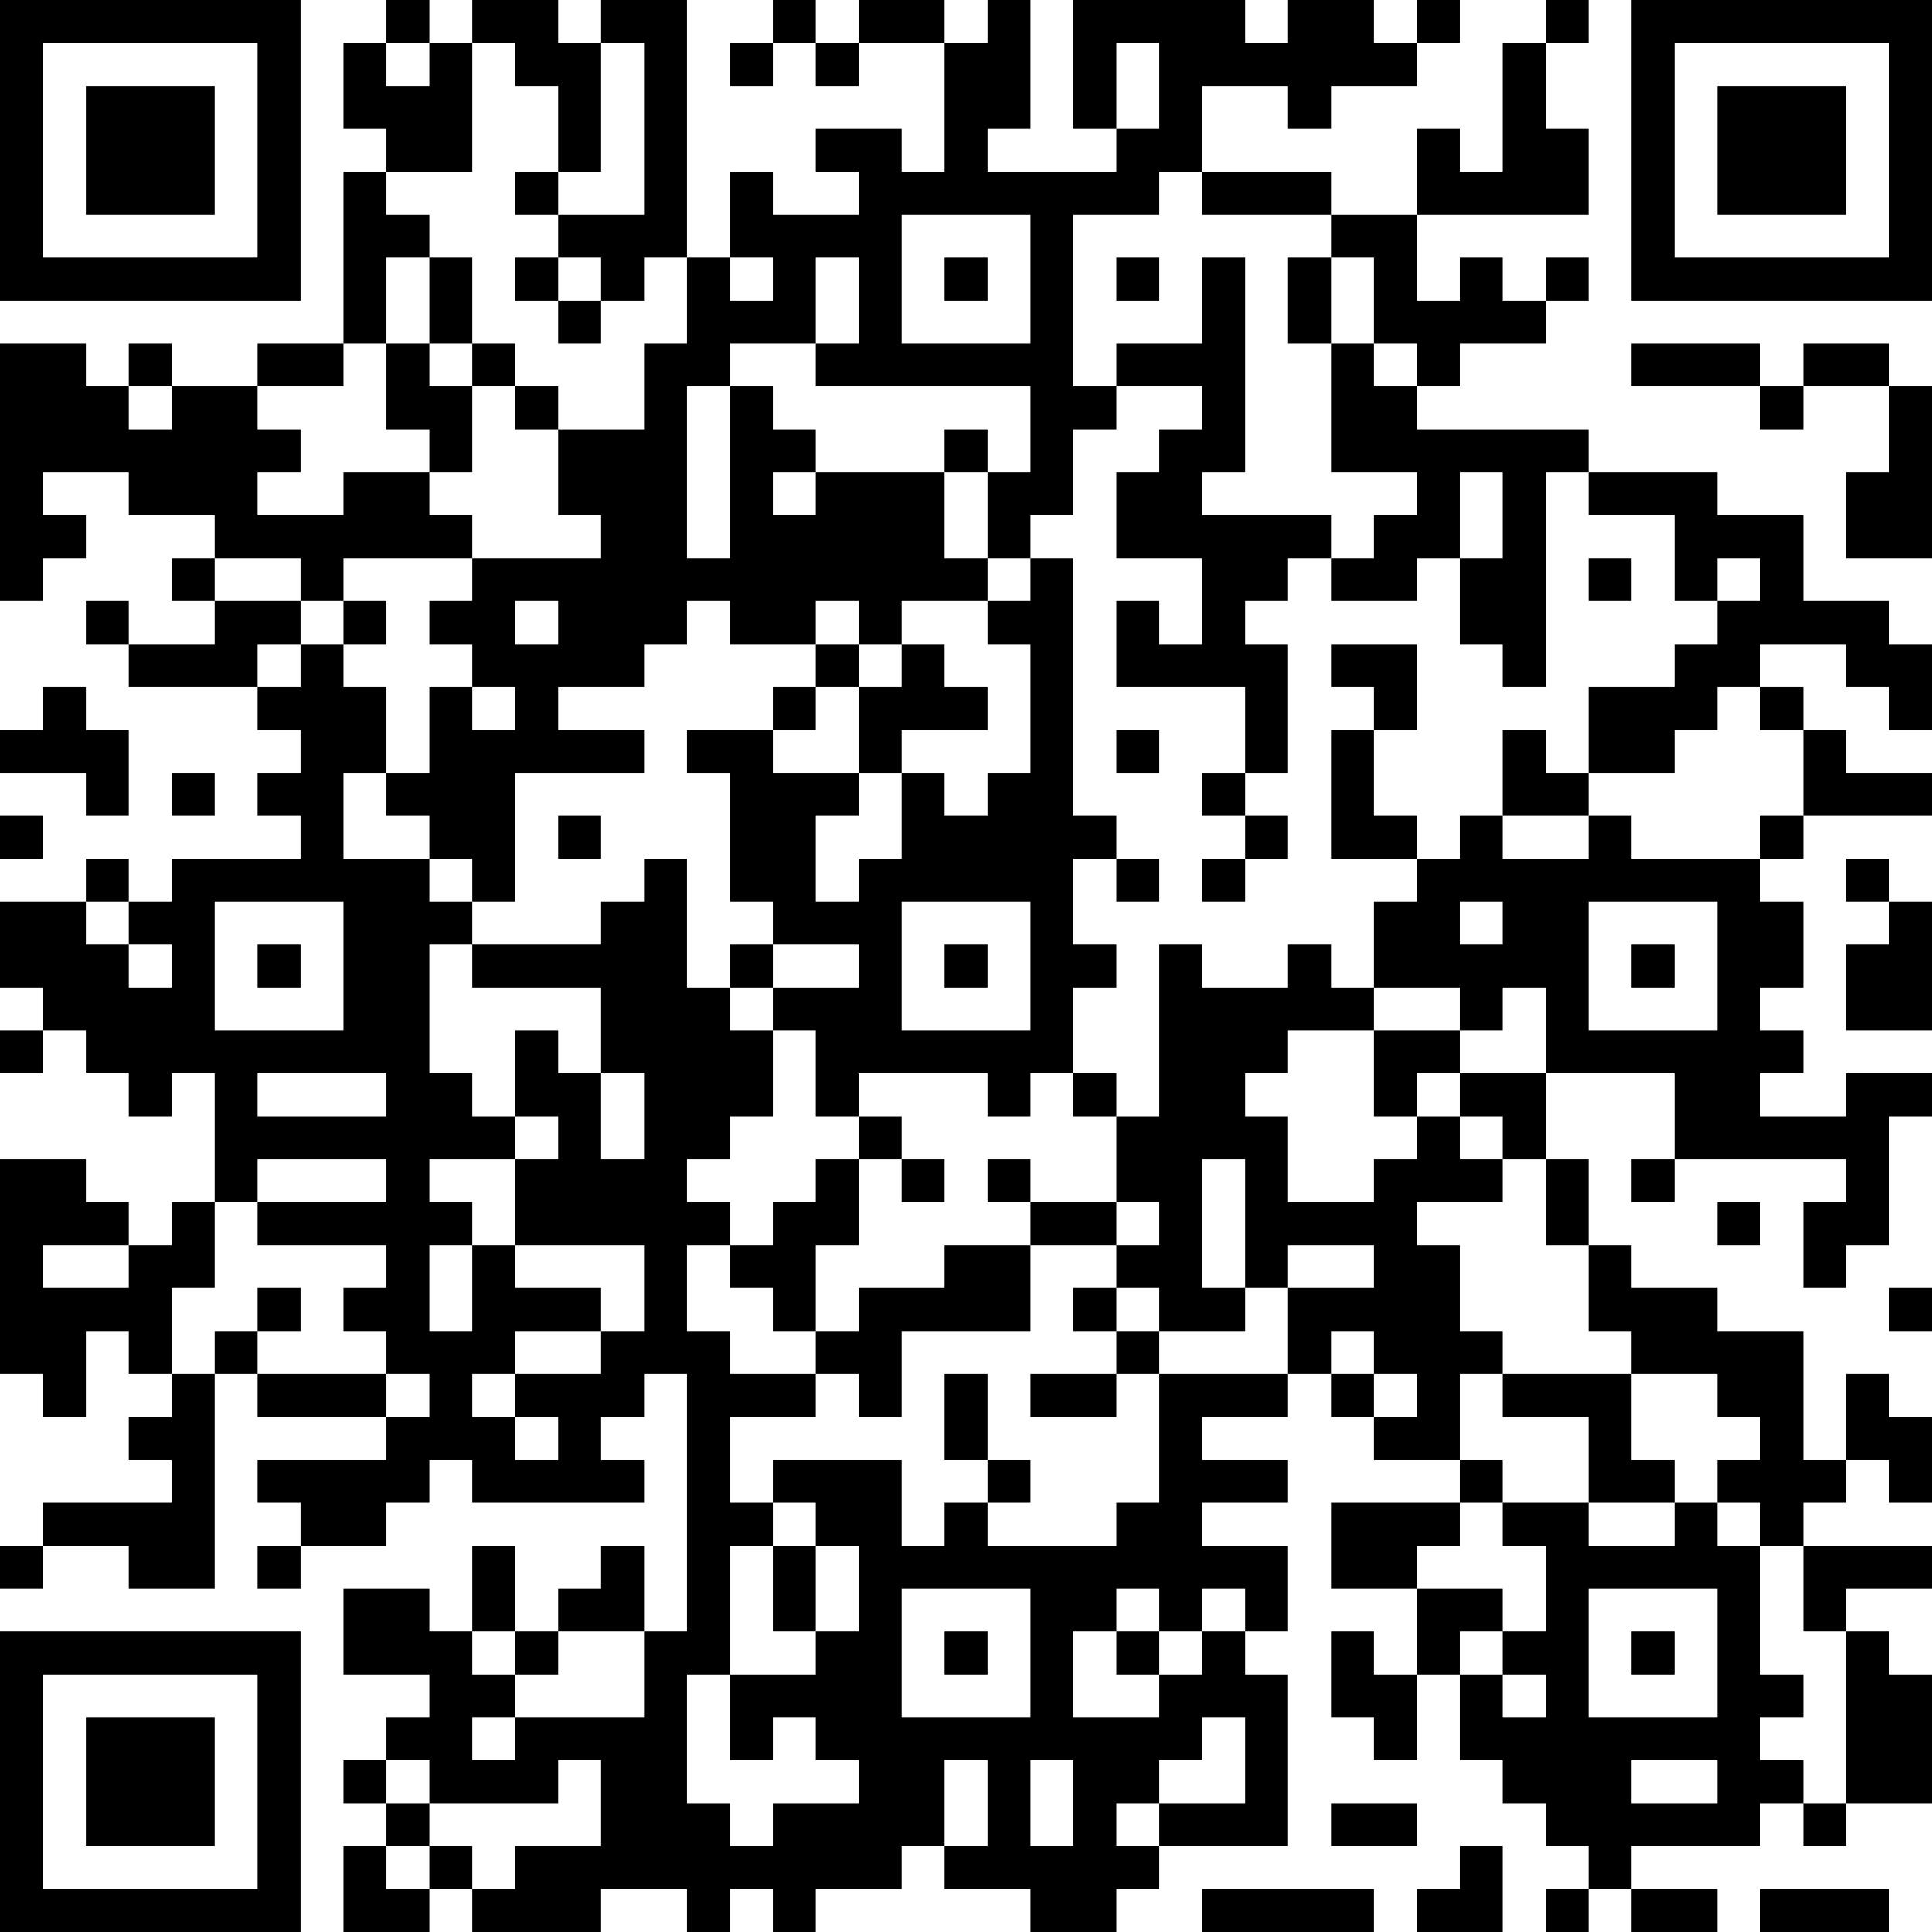 <?xml version="1.0" encoding="UTF-8"?>
<svg xmlns="http://www.w3.org/2000/svg" version="1.1" width="300" height="300" viewBox="0 0 300 300"><rect x="0" y="0" width="300" height="300" fill="#ffffff"/><g transform="scale(6.667)"><g transform="translate(0,0)"><path fill-rule="evenodd" d="M9 0L9 1L8 1L8 3L9 3L9 4L8 4L8 8L6 8L6 9L4 9L4 8L3 8L3 9L2 9L2 8L0 8L0 14L1 14L1 13L2 13L2 12L1 12L1 11L3 11L3 12L5 12L5 13L4 13L4 14L5 14L5 15L3 15L3 14L2 14L2 15L3 15L3 16L6 16L6 17L7 17L7 18L6 18L6 19L7 19L7 20L4 20L4 21L3 21L3 20L2 20L2 21L0 21L0 23L1 23L1 24L0 24L0 25L1 25L1 24L2 24L2 25L3 25L3 26L4 26L4 25L5 25L5 28L4 28L4 29L3 29L3 28L2 28L2 27L0 27L0 32L1 32L1 33L2 33L2 31L3 31L3 32L4 32L4 33L3 33L3 34L4 34L4 35L1 35L1 36L0 36L0 37L1 37L1 36L3 36L3 37L5 37L5 32L6 32L6 33L9 33L9 34L6 34L6 35L7 35L7 36L6 36L6 37L7 37L7 36L9 36L9 35L10 35L10 34L11 34L11 35L15 35L15 34L14 34L14 33L15 33L15 32L16 32L16 38L15 38L15 36L14 36L14 37L13 37L13 38L12 38L12 36L11 36L11 38L10 38L10 37L8 37L8 39L10 39L10 40L9 40L9 41L8 41L8 42L9 42L9 43L8 43L8 45L10 45L10 44L11 44L11 45L14 45L14 44L16 44L16 45L17 45L17 44L18 44L18 45L19 45L19 44L21 44L21 43L22 43L22 44L24 44L24 45L26 45L26 44L27 44L27 43L30 43L30 39L29 39L29 38L30 38L30 36L28 36L28 35L30 35L30 34L28 34L28 33L30 33L30 32L31 32L31 33L32 33L32 34L34 34L34 35L31 35L31 37L33 37L33 39L32 39L32 38L31 38L31 40L32 40L32 41L33 41L33 39L34 39L34 41L35 41L35 42L36 42L36 43L37 43L37 44L36 44L36 45L37 45L37 44L38 44L38 45L40 45L40 44L38 44L38 43L41 43L41 42L42 42L42 43L43 43L43 42L45 42L45 39L44 39L44 38L43 38L43 37L45 37L45 36L42 36L42 35L43 35L43 34L44 34L44 35L45 35L45 33L44 33L44 32L43 32L43 34L42 34L42 31L40 31L40 30L38 30L38 29L37 29L37 27L36 27L36 25L39 25L39 27L38 27L38 28L39 28L39 27L43 27L43 28L42 28L42 30L43 30L43 29L44 29L44 26L45 26L45 25L43 25L43 26L41 26L41 25L42 25L42 24L41 24L41 23L42 23L42 21L41 21L41 20L42 20L42 19L45 19L45 18L43 18L43 17L42 17L42 16L41 16L41 15L43 15L43 16L44 16L44 17L45 17L45 15L44 15L44 14L42 14L42 12L40 12L40 11L37 11L37 10L33 10L33 9L34 9L34 8L36 8L36 7L37 7L37 6L36 6L36 7L35 7L35 6L34 6L34 7L33 7L33 5L37 5L37 3L36 3L36 1L37 1L37 0L36 0L36 1L35 1L35 4L34 4L34 3L33 3L33 5L31 5L31 4L28 4L28 2L30 2L30 3L31 3L31 2L33 2L33 1L34 1L34 0L33 0L33 1L32 1L32 0L30 0L30 1L29 1L29 0L25 0L25 3L26 3L26 4L23 4L23 3L24 3L24 0L23 0L23 1L22 1L22 0L20 0L20 1L19 1L19 0L18 0L18 1L17 1L17 2L18 2L18 1L19 1L19 2L20 2L20 1L22 1L22 4L21 4L21 3L19 3L19 4L20 4L20 5L18 5L18 4L17 4L17 6L16 6L16 0L14 0L14 1L13 1L13 0L11 0L11 1L10 1L10 0ZM9 1L9 2L10 2L10 1ZM11 1L11 4L9 4L9 5L10 5L10 6L9 6L9 8L8 8L8 9L6 9L6 10L7 10L7 11L6 11L6 12L8 12L8 11L10 11L10 12L11 12L11 13L8 13L8 14L7 14L7 13L5 13L5 14L7 14L7 15L6 15L6 16L7 16L7 15L8 15L8 16L9 16L9 18L8 18L8 20L10 20L10 21L11 21L11 22L10 22L10 25L11 25L11 26L12 26L12 27L10 27L10 28L11 28L11 29L10 29L10 31L11 31L11 29L12 29L12 30L14 30L14 31L12 31L12 32L11 32L11 33L12 33L12 34L13 34L13 33L12 33L12 32L14 32L14 31L15 31L15 29L12 29L12 27L13 27L13 26L12 26L12 24L13 24L13 25L14 25L14 27L15 27L15 25L14 25L14 23L11 23L11 22L14 22L14 21L15 21L15 20L16 20L16 23L17 23L17 24L18 24L18 26L17 26L17 27L16 27L16 28L17 28L17 29L16 29L16 31L17 31L17 32L19 32L19 33L17 33L17 35L18 35L18 36L17 36L17 39L16 39L16 42L17 42L17 43L18 43L18 42L20 42L20 41L19 41L19 40L18 40L18 41L17 41L17 39L19 39L19 38L20 38L20 36L19 36L19 35L18 35L18 34L21 34L21 36L22 36L22 35L23 35L23 36L26 36L26 35L27 35L27 32L30 32L30 30L32 30L32 29L30 29L30 30L29 30L29 27L28 27L28 30L29 30L29 31L27 31L27 30L26 30L26 29L27 29L27 28L26 28L26 26L27 26L27 22L28 22L28 23L30 23L30 22L31 22L31 23L32 23L32 24L30 24L30 25L29 25L29 26L30 26L30 28L32 28L32 27L33 27L33 26L34 26L34 27L35 27L35 28L33 28L33 29L34 29L34 31L35 31L35 32L34 32L34 34L35 34L35 35L34 35L34 36L33 36L33 37L35 37L35 38L34 38L34 39L35 39L35 40L36 40L36 39L35 39L35 38L36 38L36 36L35 36L35 35L37 35L37 36L39 36L39 35L40 35L40 36L41 36L41 39L42 39L42 40L41 40L41 41L42 41L42 42L43 42L43 38L42 38L42 36L41 36L41 35L40 35L40 34L41 34L41 33L40 33L40 32L38 32L38 31L37 31L37 29L36 29L36 27L35 27L35 26L34 26L34 25L36 25L36 23L35 23L35 24L34 24L34 23L32 23L32 21L33 21L33 20L34 20L34 19L35 19L35 20L37 20L37 19L38 19L38 20L41 20L41 19L42 19L42 17L41 17L41 16L40 16L40 17L39 17L39 18L37 18L37 16L39 16L39 15L40 15L40 14L41 14L41 13L40 13L40 14L39 14L39 12L37 12L37 11L36 11L36 16L35 16L35 15L34 15L34 13L35 13L35 11L34 11L34 13L33 13L33 14L31 14L31 13L32 13L32 12L33 12L33 11L31 11L31 8L32 8L32 9L33 9L33 8L32 8L32 6L31 6L31 5L28 5L28 4L27 4L27 5L25 5L25 9L26 9L26 10L25 10L25 12L24 12L24 13L23 13L23 11L24 11L24 9L19 9L19 8L20 8L20 6L19 6L19 8L17 8L17 9L16 9L16 13L17 13L17 9L18 9L18 10L19 10L19 11L18 11L18 12L19 12L19 11L22 11L22 13L23 13L23 14L21 14L21 15L20 15L20 14L19 14L19 15L17 15L17 14L16 14L16 15L15 15L15 16L13 16L13 17L15 17L15 18L12 18L12 21L11 21L11 20L10 20L10 19L9 19L9 18L10 18L10 16L11 16L11 17L12 17L12 16L11 16L11 15L10 15L10 14L11 14L11 13L14 13L14 12L13 12L13 10L15 10L15 8L16 8L16 6L15 6L15 7L14 7L14 6L13 6L13 5L15 5L15 1L14 1L14 4L13 4L13 2L12 2L12 1ZM26 1L26 3L27 3L27 1ZM12 4L12 5L13 5L13 4ZM21 5L21 8L24 8L24 5ZM10 6L10 8L9 8L9 10L10 10L10 11L11 11L11 9L12 9L12 10L13 10L13 9L12 9L12 8L11 8L11 6ZM12 6L12 7L13 7L13 8L14 8L14 7L13 7L13 6ZM17 6L17 7L18 7L18 6ZM22 6L22 7L23 7L23 6ZM26 6L26 7L27 7L27 6ZM28 6L28 8L26 8L26 9L28 9L28 10L27 10L27 11L26 11L26 13L28 13L28 15L27 15L27 14L26 14L26 16L29 16L29 18L28 18L28 19L29 19L29 20L28 20L28 21L29 21L29 20L30 20L30 19L29 19L29 18L30 18L30 15L29 15L29 14L30 14L30 13L31 13L31 12L28 12L28 11L29 11L29 6ZM30 6L30 8L31 8L31 6ZM10 8L10 9L11 9L11 8ZM38 8L38 9L41 9L41 10L42 10L42 9L44 9L44 11L43 11L43 13L45 13L45 9L44 9L44 8L42 8L42 9L41 9L41 8ZM3 9L3 10L4 10L4 9ZM22 10L22 11L23 11L23 10ZM24 13L24 14L23 14L23 15L24 15L24 18L23 18L23 19L22 19L22 18L21 18L21 17L23 17L23 16L22 16L22 15L21 15L21 16L20 16L20 15L19 15L19 16L18 16L18 17L16 17L16 18L17 18L17 21L18 21L18 22L17 22L17 23L18 23L18 24L19 24L19 26L20 26L20 27L19 27L19 28L18 28L18 29L17 29L17 30L18 30L18 31L19 31L19 32L20 32L20 33L21 33L21 31L24 31L24 29L26 29L26 28L24 28L24 27L23 27L23 28L24 28L24 29L22 29L22 30L20 30L20 31L19 31L19 29L20 29L20 27L21 27L21 28L22 28L22 27L21 27L21 26L20 26L20 25L23 25L23 26L24 26L24 25L25 25L25 26L26 26L26 25L25 25L25 23L26 23L26 22L25 22L25 20L26 20L26 21L27 21L27 20L26 20L26 19L25 19L25 13ZM37 13L37 14L38 14L38 13ZM8 14L8 15L9 15L9 14ZM12 14L12 15L13 15L13 14ZM31 15L31 16L32 16L32 17L31 17L31 20L33 20L33 19L32 19L32 17L33 17L33 15ZM1 16L1 17L0 17L0 18L2 18L2 19L3 19L3 17L2 17L2 16ZM19 16L19 17L18 17L18 18L20 18L20 19L19 19L19 21L20 21L20 20L21 20L21 18L20 18L20 16ZM26 17L26 18L27 18L27 17ZM35 17L35 19L37 19L37 18L36 18L36 17ZM4 18L4 19L5 19L5 18ZM0 19L0 20L1 20L1 19ZM13 19L13 20L14 20L14 19ZM43 20L43 21L44 21L44 22L43 22L43 24L45 24L45 21L44 21L44 20ZM2 21L2 22L3 22L3 23L4 23L4 22L3 22L3 21ZM5 21L5 24L8 24L8 21ZM21 21L21 24L24 24L24 21ZM34 21L34 22L35 22L35 21ZM37 21L37 24L40 24L40 21ZM6 22L6 23L7 23L7 22ZM18 22L18 23L20 23L20 22ZM22 22L22 23L23 23L23 22ZM38 22L38 23L39 23L39 22ZM32 24L32 26L33 26L33 25L34 25L34 24ZM6 25L6 26L9 26L9 25ZM6 27L6 28L5 28L5 30L4 30L4 32L5 32L5 31L6 31L6 32L9 32L9 33L10 33L10 32L9 32L9 31L8 31L8 30L9 30L9 29L6 29L6 28L9 28L9 27ZM40 28L40 29L41 29L41 28ZM1 29L1 30L3 30L3 29ZM6 30L6 31L7 31L7 30ZM25 30L25 31L26 31L26 32L24 32L24 33L26 33L26 32L27 32L27 31L26 31L26 30ZM44 30L44 31L45 31L45 30ZM31 31L31 32L32 32L32 33L33 33L33 32L32 32L32 31ZM22 32L22 34L23 34L23 35L24 35L24 34L23 34L23 32ZM35 32L35 33L37 33L37 35L39 35L39 34L38 34L38 32ZM18 36L18 38L19 38L19 36ZM21 37L21 40L24 40L24 37ZM26 37L26 38L25 38L25 40L27 40L27 39L28 39L28 38L29 38L29 37L28 37L28 38L27 38L27 37ZM37 37L37 40L40 40L40 37ZM11 38L11 39L12 39L12 40L11 40L11 41L12 41L12 40L15 40L15 38L13 38L13 39L12 39L12 38ZM22 38L22 39L23 39L23 38ZM26 38L26 39L27 39L27 38ZM38 38L38 39L39 39L39 38ZM28 40L28 41L27 41L27 42L26 42L26 43L27 43L27 42L29 42L29 40ZM9 41L9 42L10 42L10 43L9 43L9 44L10 44L10 43L11 43L11 44L12 44L12 43L14 43L14 41L13 41L13 42L10 42L10 41ZM22 41L22 43L23 43L23 41ZM24 41L24 43L25 43L25 41ZM38 41L38 42L40 42L40 41ZM31 42L31 43L33 43L33 42ZM34 43L34 44L33 44L33 45L35 45L35 43ZM28 44L28 45L32 45L32 44ZM41 44L41 45L44 45L44 44ZM0 0L0 7L7 7L7 0ZM1 1L1 6L6 6L6 1ZM2 2L2 5L5 5L5 2ZM38 0L38 7L45 7L45 0ZM39 1L39 6L44 6L44 1ZM40 2L40 5L43 5L43 2ZM0 38L0 45L7 45L7 38ZM1 39L1 44L6 44L6 39ZM2 40L2 43L5 43L5 40Z" fill="#000000"/></g></g></svg>
